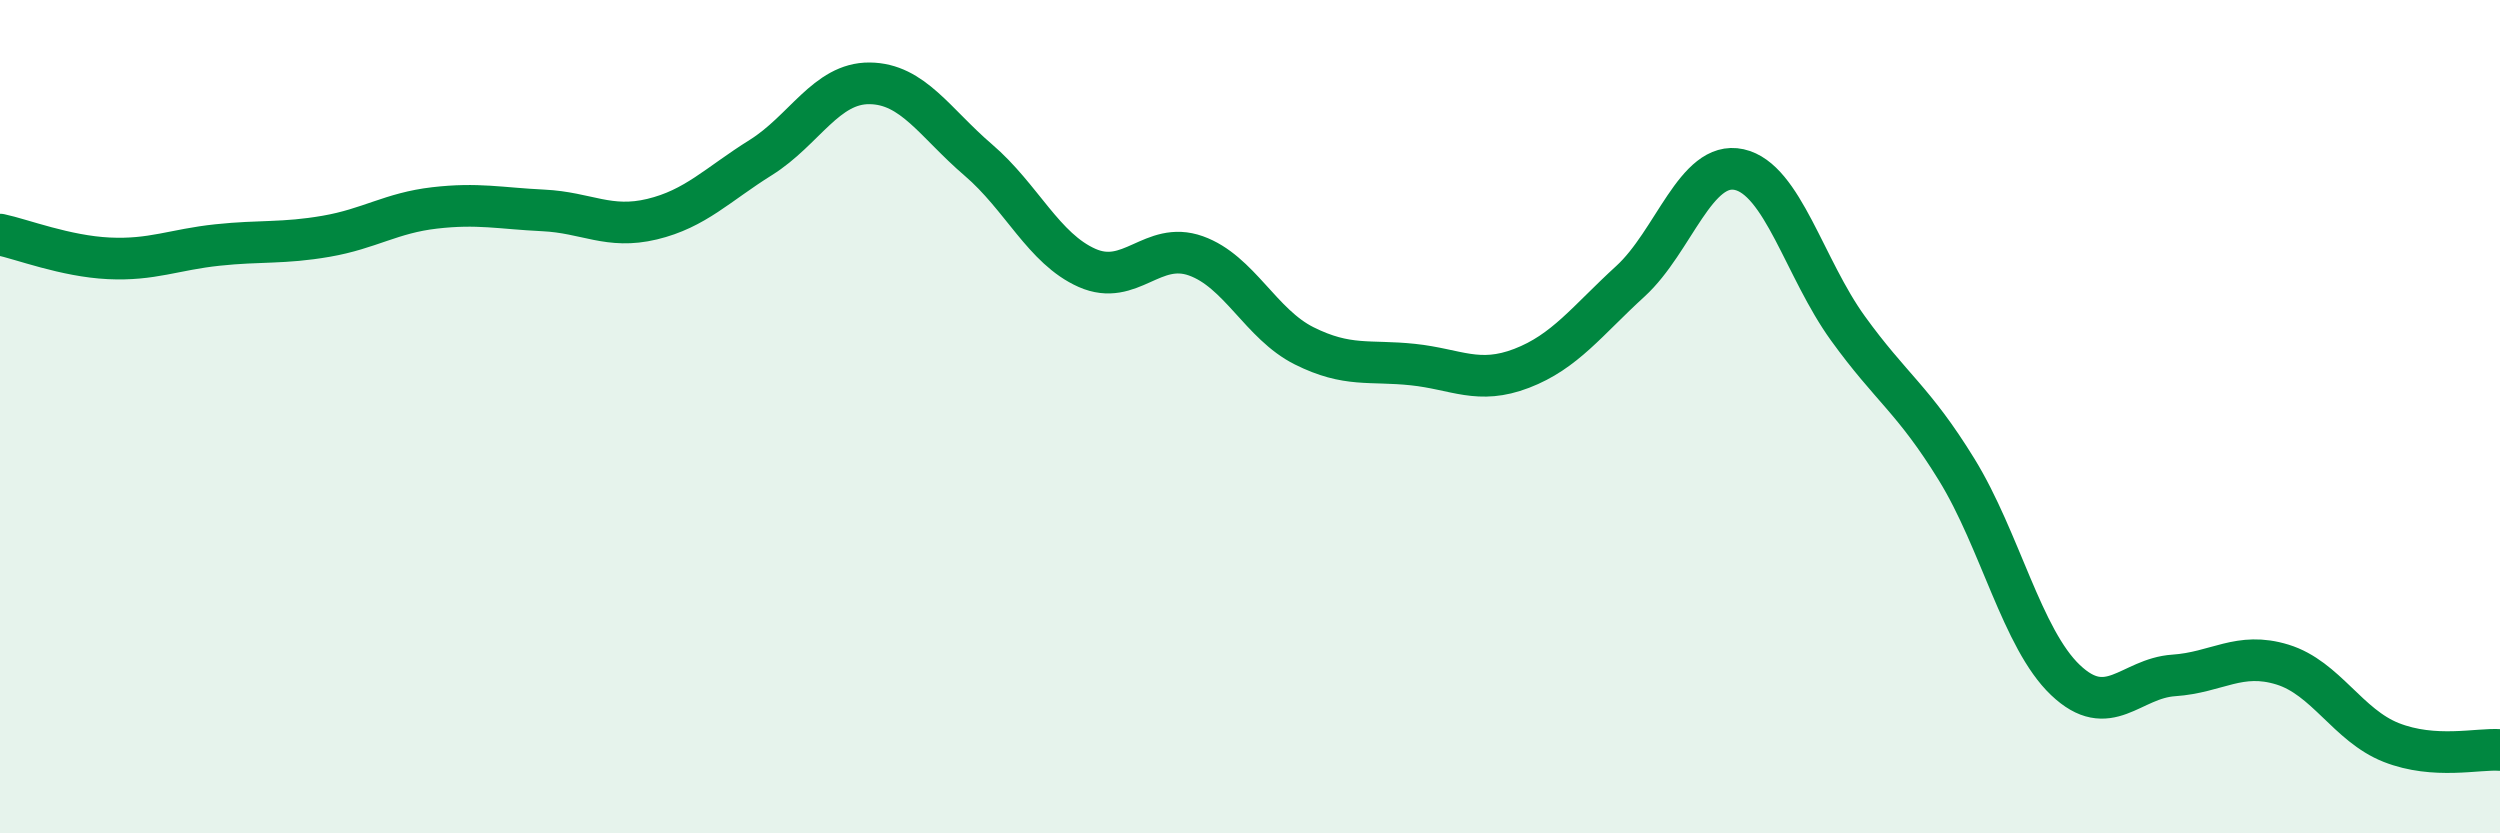 
    <svg width="60" height="20" viewBox="0 0 60 20" xmlns="http://www.w3.org/2000/svg">
      <path
        d="M 0,5.63 C 0.52,5.74 1.57,6.15 2.61,6.2 C 3.65,6.25 4.18,5.99 5.22,5.88 C 6.26,5.77 6.79,5.85 7.83,5.67 C 8.87,5.49 9.39,5.11 10.43,4.99 C 11.47,4.87 12,5 13.04,5.05 C 14.08,5.1 14.61,5.51 15.65,5.26 C 16.69,5.01 17.22,4.43 18.26,3.78 C 19.3,3.13 19.83,1.99 20.87,2 C 21.91,2.01 22.44,2.95 23.48,3.84 C 24.52,4.73 25.05,5.97 26.09,6.43 C 27.13,6.89 27.66,5.77 28.7,6.14 C 29.74,6.51 30.26,7.78 31.3,8.3 C 32.34,8.82 32.87,8.64 33.91,8.75 C 34.95,8.86 35.48,9.24 36.52,8.84 C 37.56,8.44 38.09,7.7 39.13,6.75 C 40.17,5.8 40.7,3.84 41.74,4.07 C 42.78,4.3 43.31,6.44 44.35,7.88 C 45.39,9.32 45.92,9.58 46.96,11.27 C 48,12.96 48.53,15.33 49.57,16.32 C 50.61,17.31 51.13,16.28 52.17,16.21 C 53.21,16.14 53.74,15.63 54.78,15.95 C 55.82,16.27 56.35,17.41 57.39,17.82 C 58.43,18.23 59.48,17.96 60,18L60 20L0 20Z"
        fill="#008740"
        opacity="0.1"
        stroke-linecap="round"
        stroke-linejoin="round"
      />
      <path
        d="M 0,5.63 C 0.52,5.74 1.57,6.15 2.61,6.2 C 3.65,6.25 4.18,5.99 5.22,5.88 C 6.26,5.77 6.79,5.85 7.83,5.67 C 8.87,5.49 9.39,5.11 10.43,4.99 C 11.47,4.87 12,5 13.04,5.05 C 14.08,5.1 14.61,5.51 15.65,5.26 C 16.69,5.01 17.22,4.43 18.26,3.78 C 19.3,3.13 19.83,1.99 20.87,2 C 21.91,2.01 22.44,2.95 23.48,3.84 C 24.52,4.73 25.05,5.97 26.09,6.43 C 27.13,6.89 27.66,5.77 28.7,6.14 C 29.74,6.51 30.26,7.78 31.3,8.3 C 32.34,8.82 32.87,8.64 33.91,8.75 C 34.95,8.86 35.48,9.24 36.52,8.84 C 37.56,8.44 38.09,7.7 39.13,6.75 C 40.17,5.8 40.7,3.84 41.74,4.07 C 42.78,4.3 43.31,6.44 44.35,7.88 C 45.39,9.32 45.92,9.58 46.96,11.27 C 48,12.96 48.53,15.33 49.57,16.32 C 50.61,17.31 51.13,16.28 52.17,16.21 C 53.21,16.14 53.74,15.63 54.78,15.95 C 55.82,16.27 56.35,17.41 57.39,17.82 C 58.43,18.23 59.48,17.96 60,18"
        stroke="#008740"
        stroke-width="1"
        fill="none"
        stroke-linecap="round"
        stroke-linejoin="round"
      />
    </svg>
  